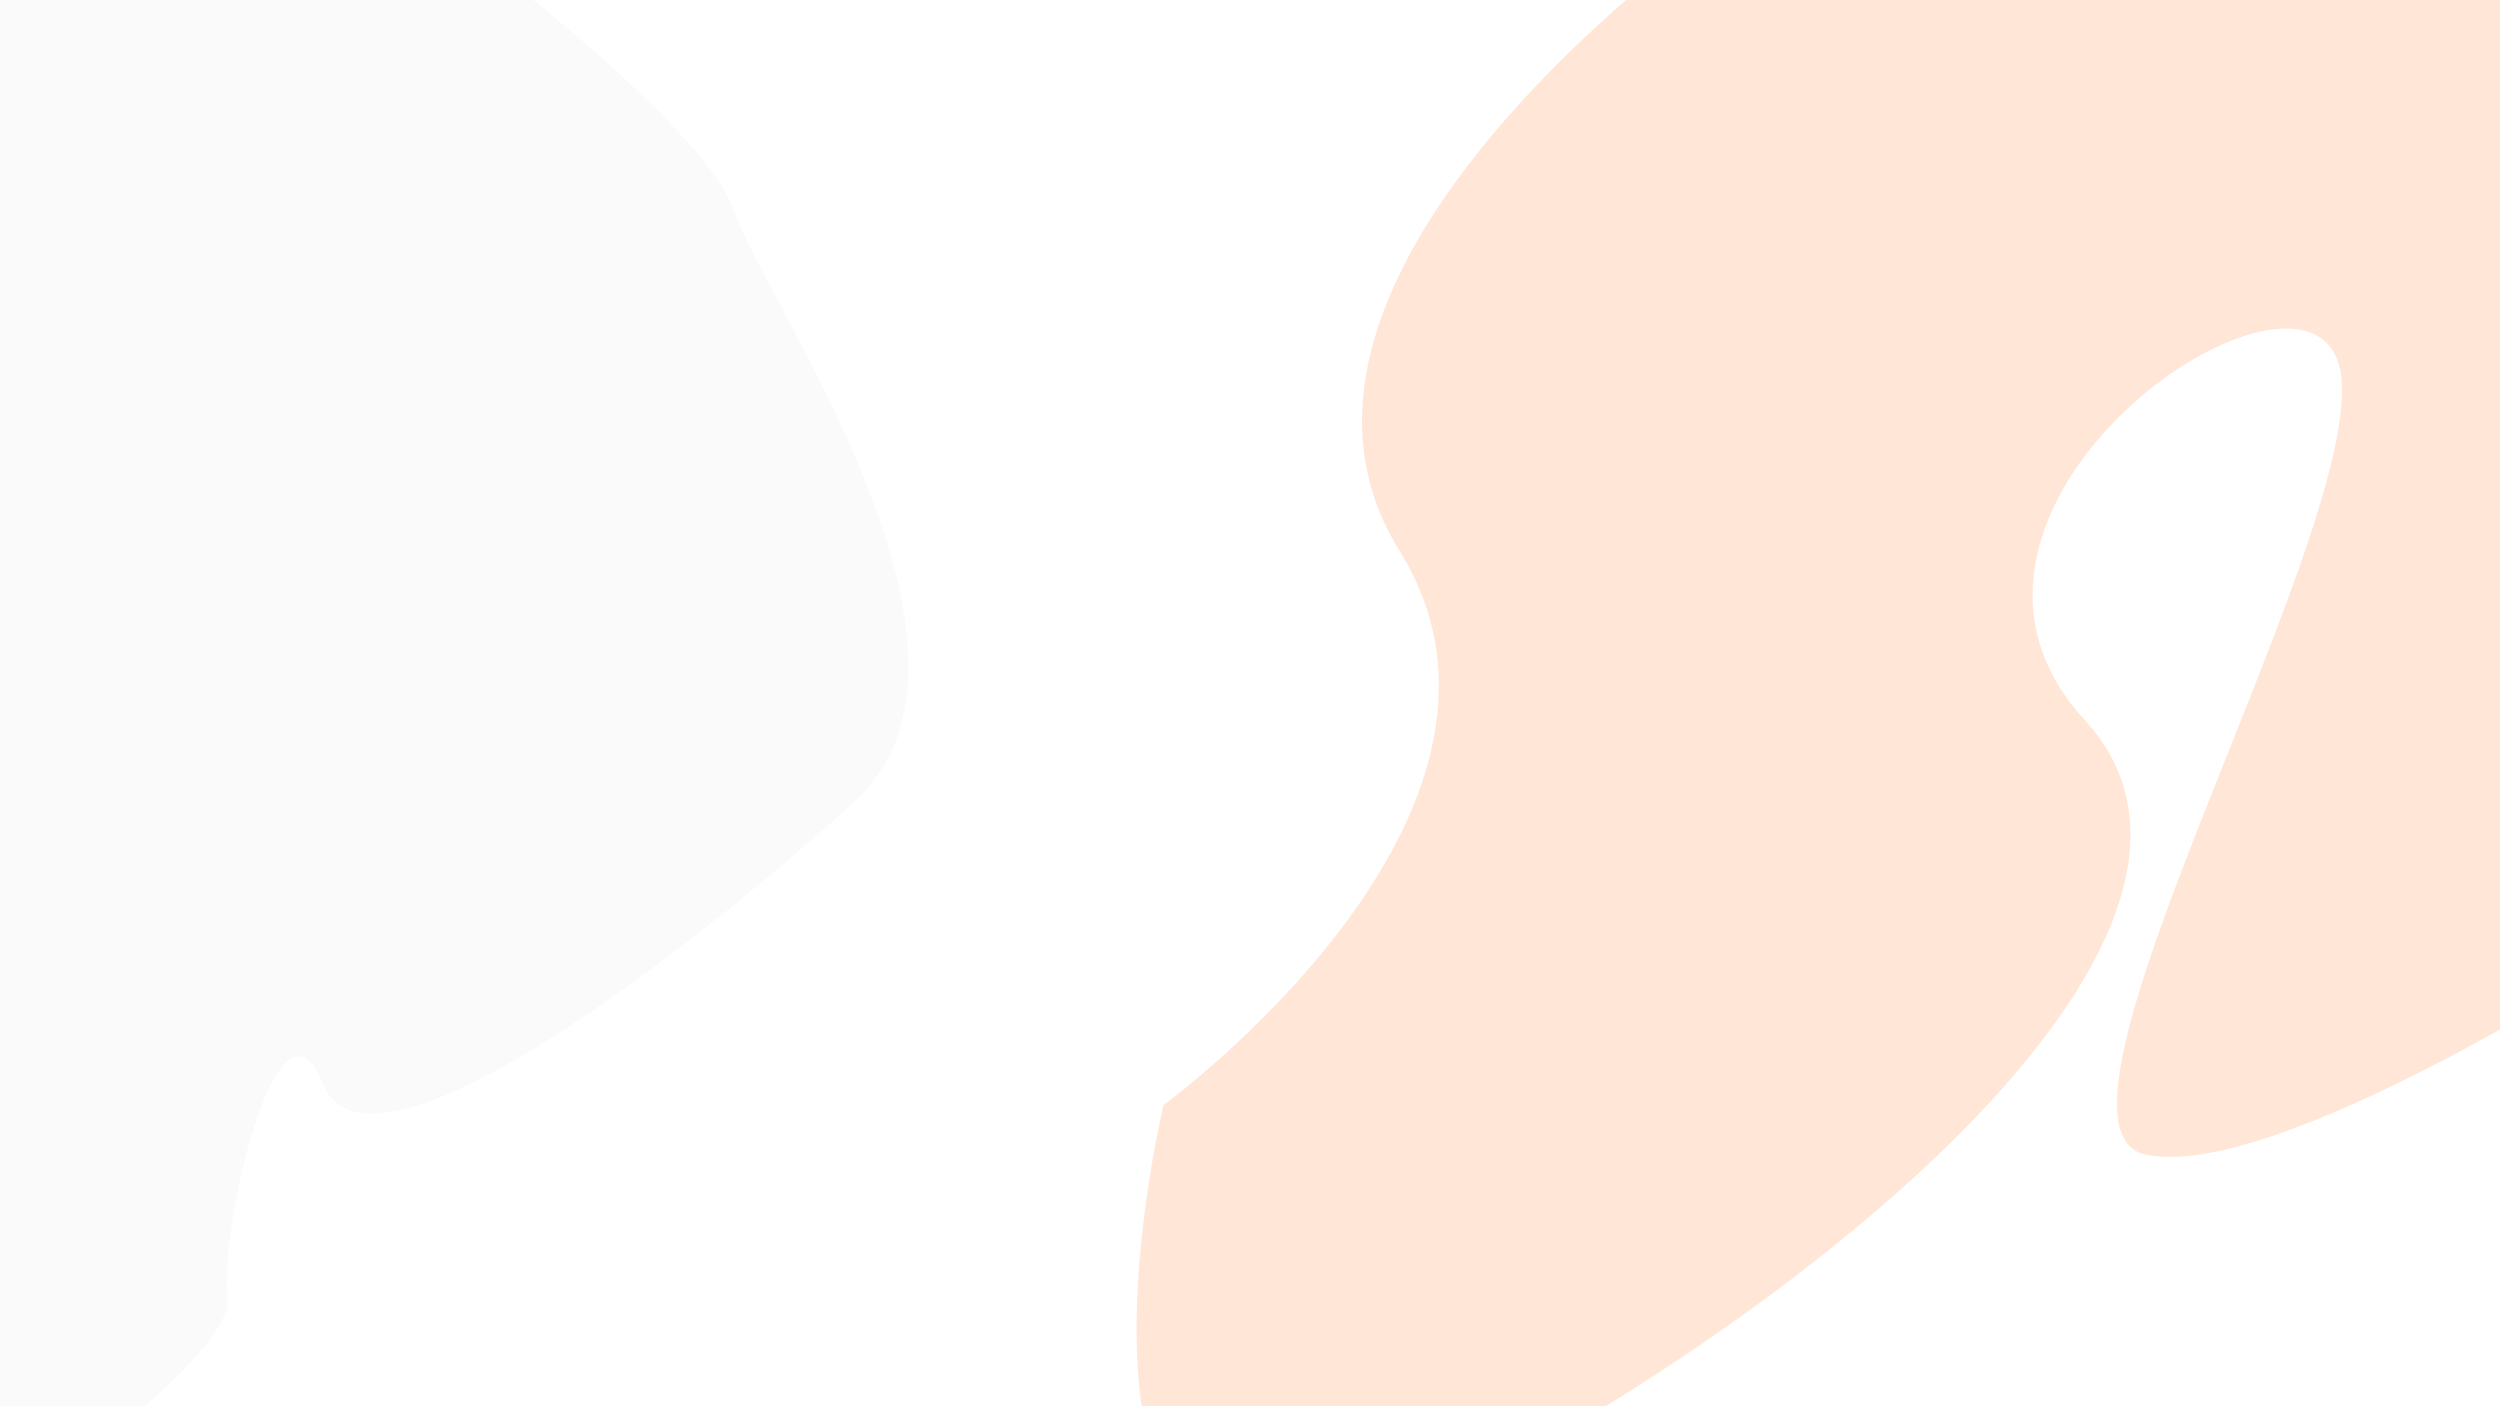 <?xml version="1.0" encoding="UTF-8" standalone="no"?>
<!-- Created with Inkscape (http://www.inkscape.org/) -->

<svg
   width="3840"
   height="2160"
   viewBox="0 0 3840 2160"
   version="1.1"
   id="svg1"
   inkscape:version="1.4 (e7c3feb1, 2024-10-09)"
   sodipodi:docname="blob1.svg"
   xmlns:inkscape="http://www.inkscape.org/namespaces/inkscape"
   xmlns:sodipodi="http://sodipodi.sourceforge.net/DTD/sodipodi-0.dtd"
   xmlns="http://www.w3.org/2000/svg"
   xmlns:svg="http://www.w3.org/2000/svg">
  <sodipodi:namedview
     id="namedview1"
     pagecolor="#505050"
     bordercolor="#ffffff"
     borderopacity="1"
     inkscape:showpageshadow="0"
     inkscape:pageopacity="0"
     inkscape:pagecheckerboard="1"
     inkscape:deskcolor="#505050"
     inkscape:document-units="px"
     inkscape:zoom="0.23383271"
     inkscape:cx="2067.7176"
     inkscape:cy="1248.756"
     inkscape:window-width="1792"
     inkscape:window-height="1003"
     inkscape:window-x="0"
     inkscape:window-y="25"
     inkscape:window-maximized="1"
     inkscape:current-layer="layer1" />
  <defs
     id="defs1" />
  <g
     inkscape:label="Layer 1"
     inkscape:groupmode="layer"
     id="layer1"
     style="display:inline;opacity:0.195">
    <path
       style="fill:#e6e6e6"
       d="m 756.932,-49.268 c 0,0 331.438,250.818 371.748,376.226 40.31,125.409 434.452,676.312 183.634,904.735 -250.818,228.423 -743.495,609.129 -815.157,434.452 -71.662,-174.677 -161.24,228.423 -147.803,331.438 13.437,103.014 -622.565,591.213 -689.748,295.606 -67.183,-295.606 31.352,-2521.613 31.352,-2521.613 z"
       id="path1" />
    <path
       style="fill:#ff7f2a"
       d="m 2691.81,-152.282 c 0,0 -820.675,550.832 -541.945,998.791 250.818,403.1 -362.79,850.988 -362.79,850.988 0,0 -219.465,913.693 353.832,640.481 589.868,-281.109 1370.539,-895.777 1061.496,-1231.694 -309.043,-335.916 371.748,-783.805 394.142,-524.03 22.395,259.775 -497.156,1151.074 -300.085,1191.384 197.071,40.31 716.622,-295.606 716.622,-295.606 l 94.057,-1867.695 z"
       id="path2"
       sodipodi:nodetypes="cscssssccc" />
  </g>
</svg>
